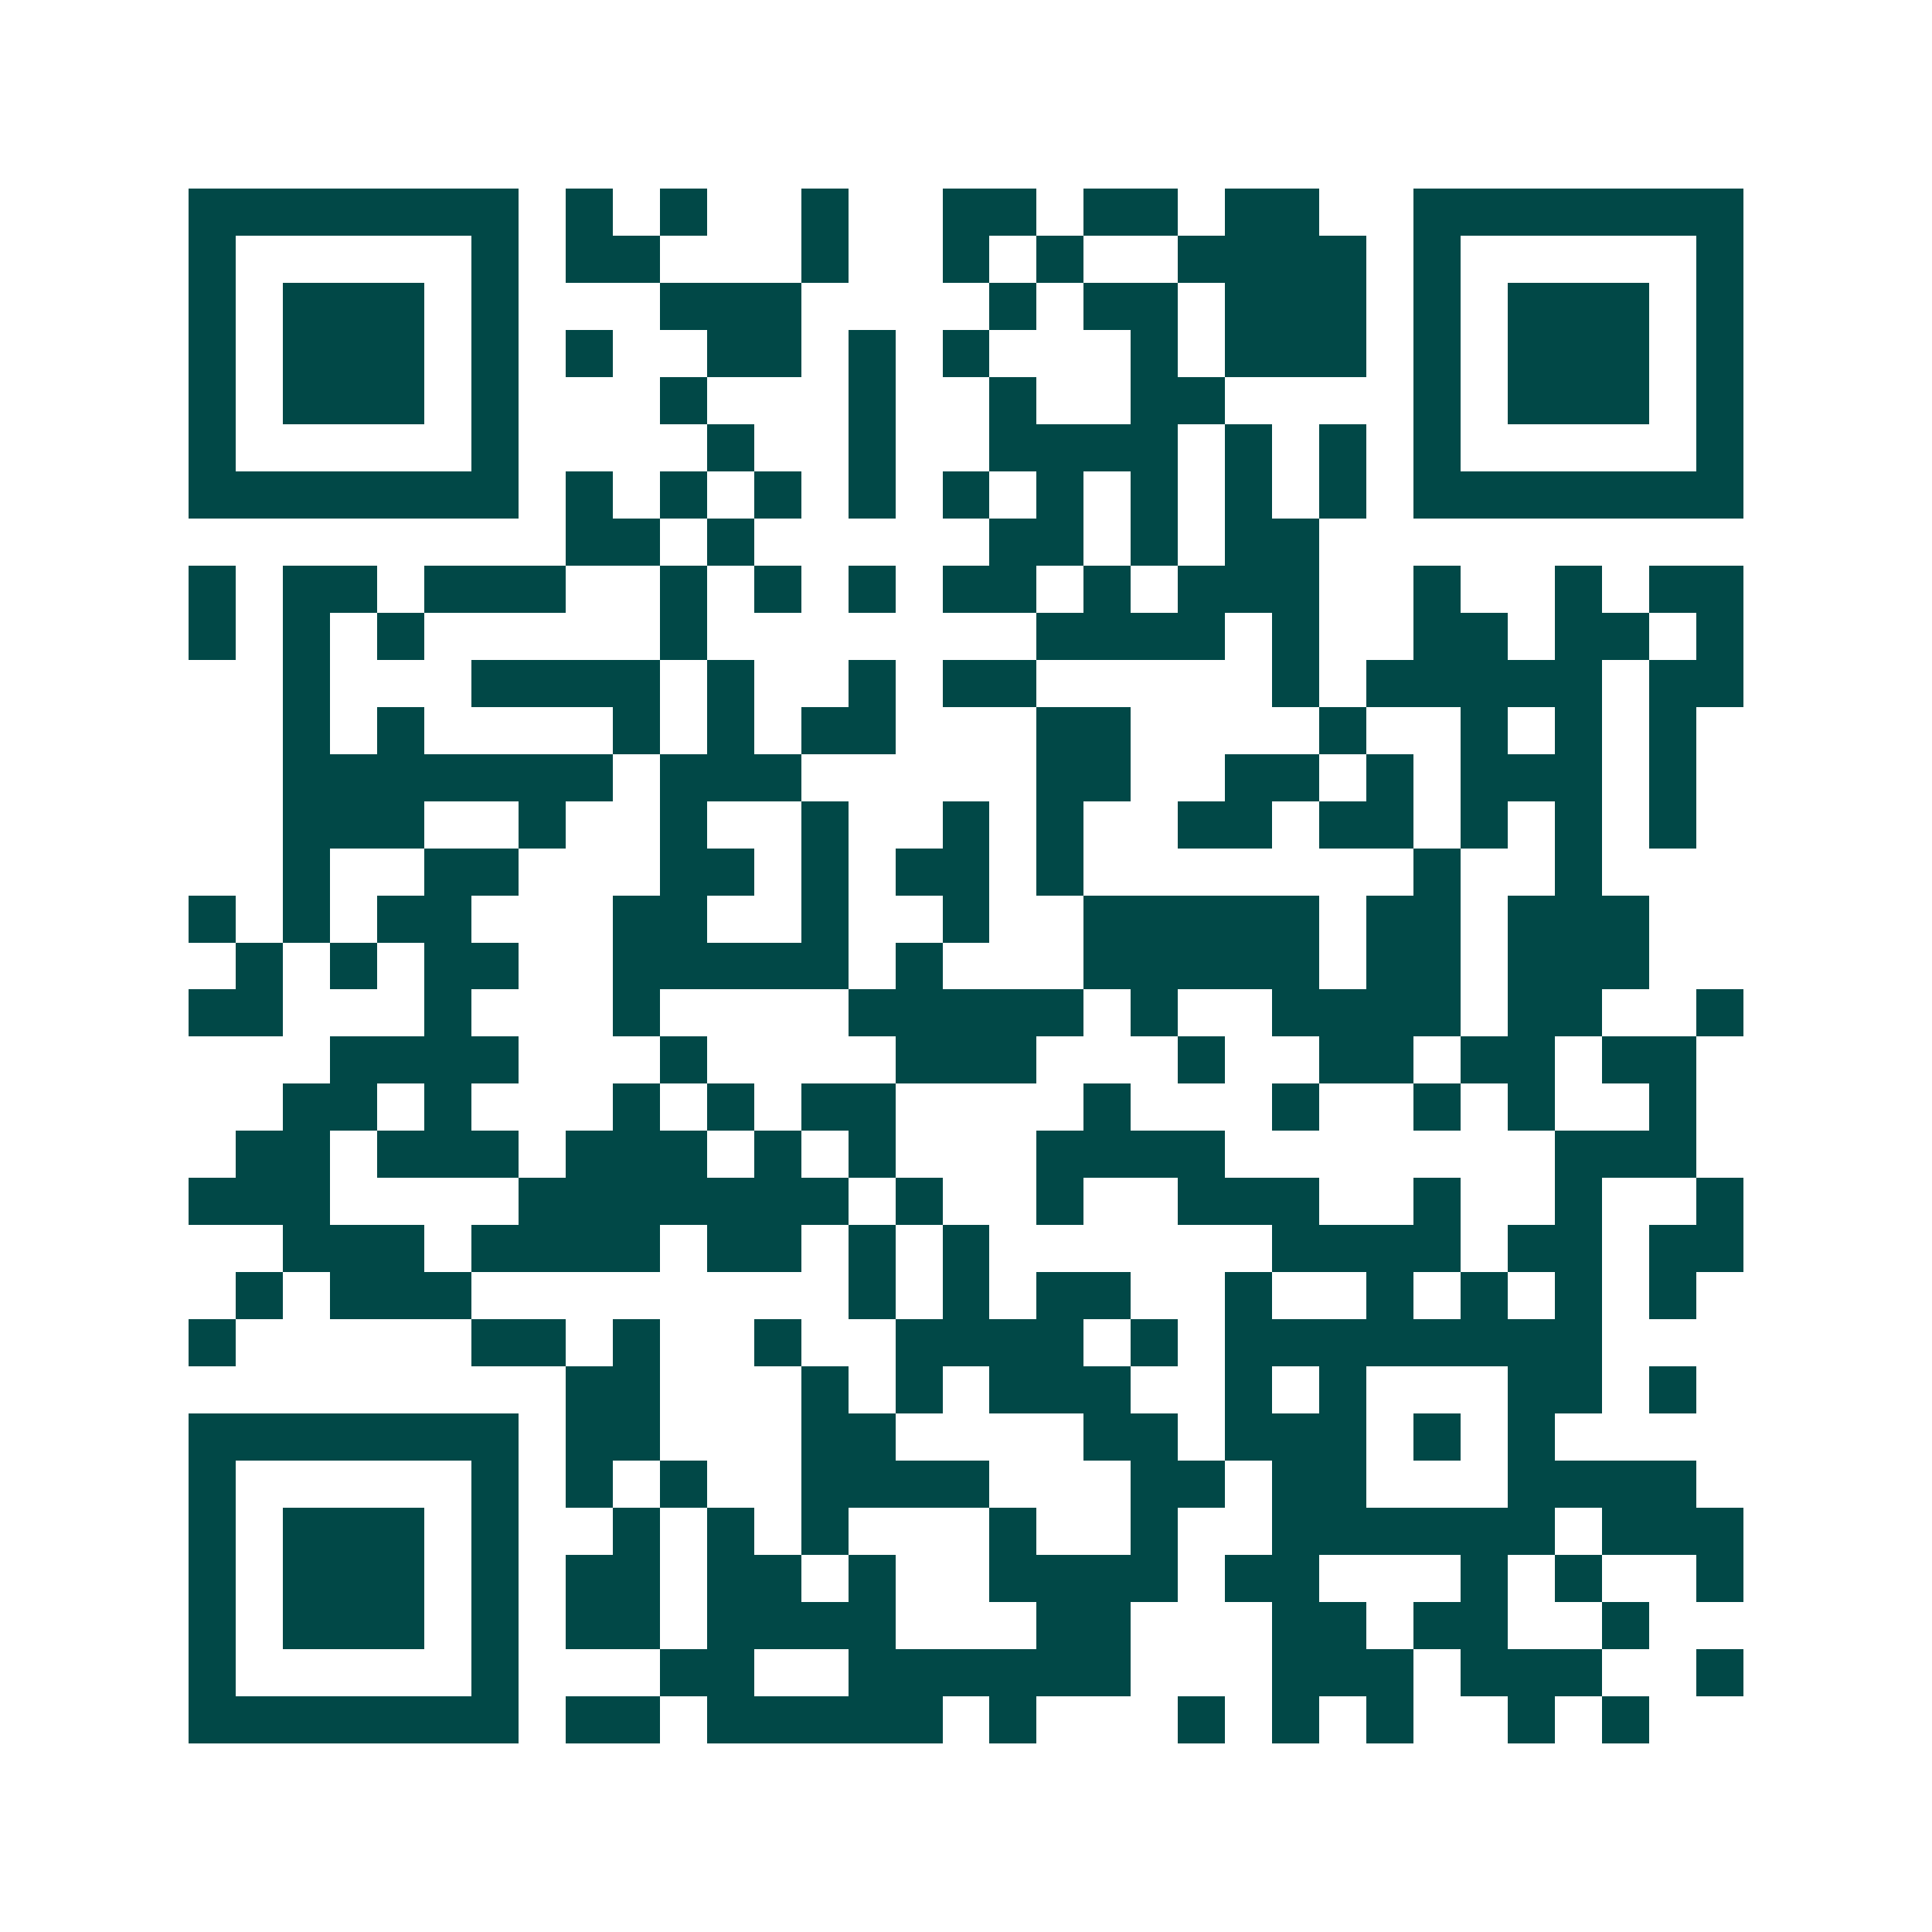 <svg xmlns="http://www.w3.org/2000/svg" width="200" height="200" viewBox="0 0 41 41" shape-rendering="crispEdges"><path fill="#ffffff" d="M0 0h41v41H0z"/><path stroke="#014847" d="M4 4.5h7m1 0h1m1 0h1m2 0h1m2 0h2m1 0h2m1 0h2m2 0h7M4 5.5h1m5 0h1m1 0h2m3 0h1m2 0h1m1 0h1m2 0h4m1 0h1m5 0h1M4 6.5h1m1 0h3m1 0h1m3 0h3m4 0h1m1 0h2m1 0h3m1 0h1m1 0h3m1 0h1M4 7.5h1m1 0h3m1 0h1m1 0h1m2 0h2m1 0h1m1 0h1m3 0h1m1 0h3m1 0h1m1 0h3m1 0h1M4 8.5h1m1 0h3m1 0h1m3 0h1m3 0h1m2 0h1m2 0h2m4 0h1m1 0h3m1 0h1M4 9.5h1m5 0h1m4 0h1m2 0h1m2 0h4m1 0h1m1 0h1m1 0h1m5 0h1M4 10.5h7m1 0h1m1 0h1m1 0h1m1 0h1m1 0h1m1 0h1m1 0h1m1 0h1m1 0h1m1 0h7M12 11.5h2m1 0h1m5 0h2m1 0h1m1 0h2M4 12.5h1m1 0h2m1 0h3m2 0h1m1 0h1m1 0h1m1 0h2m1 0h1m1 0h3m2 0h1m2 0h1m1 0h2M4 13.5h1m1 0h1m1 0h1m5 0h1m7 0h4m1 0h1m2 0h2m1 0h2m1 0h1M6 14.5h1m3 0h4m1 0h1m2 0h1m1 0h2m5 0h1m1 0h5m1 0h2M6 15.5h1m1 0h1m4 0h1m1 0h1m1 0h2m3 0h2m4 0h1m2 0h1m1 0h1m1 0h1M6 16.5h7m1 0h3m5 0h2m2 0h2m1 0h1m1 0h3m1 0h1M6 17.5h3m2 0h1m2 0h1m2 0h1m2 0h1m1 0h1m2 0h2m1 0h2m1 0h1m1 0h1m1 0h1M6 18.5h1m2 0h2m3 0h2m1 0h1m1 0h2m1 0h1m7 0h1m2 0h1M4 19.5h1m1 0h1m1 0h2m3 0h2m2 0h1m2 0h1m2 0h5m1 0h2m1 0h3M5 20.5h1m1 0h1m1 0h2m2 0h5m1 0h1m3 0h5m1 0h2m1 0h3M4 21.5h2m3 0h1m3 0h1m4 0h5m1 0h1m2 0h4m1 0h2m2 0h1M7 22.5h4m3 0h1m4 0h3m3 0h1m2 0h2m1 0h2m1 0h2M6 23.5h2m1 0h1m3 0h1m1 0h1m1 0h2m4 0h1m3 0h1m2 0h1m1 0h1m2 0h1M5 24.5h2m1 0h3m1 0h3m1 0h1m1 0h1m3 0h4m7 0h3M4 25.5h3m4 0h7m1 0h1m2 0h1m2 0h3m2 0h1m2 0h1m2 0h1M6 26.5h3m1 0h4m1 0h2m1 0h1m1 0h1m6 0h4m1 0h2m1 0h2M5 27.5h1m1 0h3m8 0h1m1 0h1m1 0h2m2 0h1m2 0h1m1 0h1m1 0h1m1 0h1M4 28.5h1m5 0h2m1 0h1m2 0h1m2 0h4m1 0h1m1 0h8M12 29.5h2m3 0h1m1 0h1m1 0h3m2 0h1m1 0h1m3 0h2m1 0h1M4 30.5h7m1 0h2m3 0h2m4 0h2m1 0h3m1 0h1m1 0h1M4 31.5h1m5 0h1m1 0h1m1 0h1m2 0h4m3 0h2m1 0h2m3 0h4M4 32.5h1m1 0h3m1 0h1m2 0h1m1 0h1m1 0h1m3 0h1m2 0h1m2 0h6m1 0h3M4 33.5h1m1 0h3m1 0h1m1 0h2m1 0h2m1 0h1m2 0h4m1 0h2m3 0h1m1 0h1m2 0h1M4 34.5h1m1 0h3m1 0h1m1 0h2m1 0h4m3 0h2m3 0h2m1 0h2m2 0h1M4 35.5h1m5 0h1m3 0h2m2 0h6m3 0h3m1 0h3m2 0h1M4 36.5h7m1 0h2m1 0h5m1 0h1m3 0h1m1 0h1m1 0h1m2 0h1m1 0h1"/></svg>
